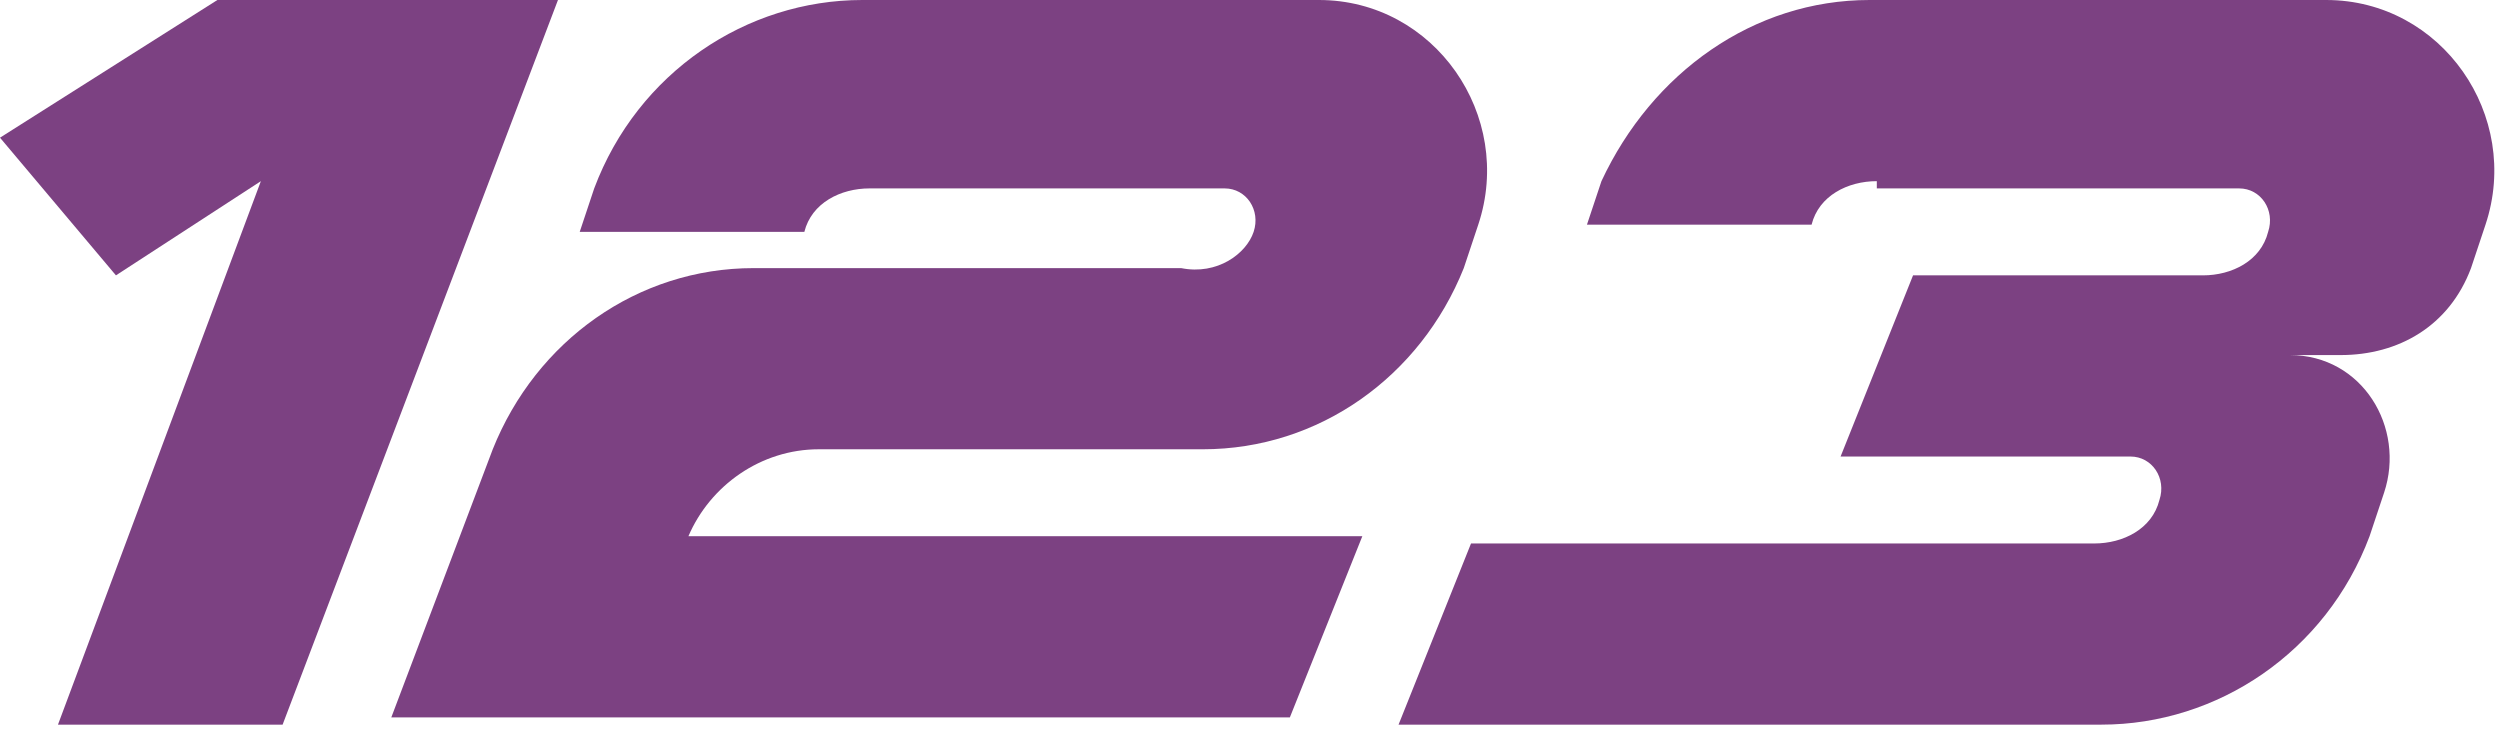 <?xml version="1.0" encoding="utf-8"?>
<!-- Generator: Adobe Illustrator 24.0.1, SVG Export Plug-In . SVG Version: 6.00 Build 0)  -->
<svg version="1.1" id="Layer_1" xmlns="http://www.w3.org/2000/svg" xmlns:xlink="http://www.w3.org/1999/xlink" x="0px" y="0px"
	 viewBox="0 0 34.5 10.1" style="enable-background:new 0 0 34.5 10.1;" xml:space="preserve">
<style type="text/css">
	.st0{fill:#7C4182;}
</style>
<title>proGreen</title>
<g>
	<polygon class="st0" points="3,0 7.7,0 3.9,10 0.8,10 3.6,2.5 1.6,3.8 0,1.9 	"/>
	<path class="st0" d="M17.3,3.2L17.3,3.2c0.1-0.3-0.1-0.6-0.4-0.6H12c-0.4,0-0.8,0.2-0.9,0.6v0H8l0.2-0.6l0,0C8.8,1,10.3,0,11.9,0
		h6.3c1.6,0,2.7,1.6,2.2,3.1v0l-0.2,0.6l0,0c-0.6,1.5-2,2.5-3.6,2.5l-5.3,0c-0.8,0-1.5,0.5-1.8,1.2l0,0h9.3l-1,2.5H5.4
		c0,0,1.4-3.7,1.4-3.7l0,0c0.6-1.5,2-2.5,3.6-2.5h5.9C16.8,3.8,17.2,3.5,17.3,3.2L17.3,3.2z"/>
	<path class="st0" d="M25.9,2.5c-0.4,0-0.8,0.2-0.9,0.6v0h-3.1l0.2-0.6l0,0C22.8,1,24.2,0,25.8,0h6.3c1.6,0,2.7,1.6,2.2,3.1v0
		l-0.2,0.6v0c-0.3,0.8-1,1.2-1.8,1.2l-0.7,0c1,0,1.6,1,1.3,1.9l-0.2,0.6l0,0C32.1,9,30.6,10,29,10h-9.7l1-2.5h8.6
		c0.4,0,0.8-0.2,0.9-0.6v0v0c0.1-0.3-0.1-0.6-0.4-0.6h-4l1-2.5h4c0.4,0,0.8-0.2,0.9-0.6l0,0v0c0.1-0.3-0.1-0.6-0.4-0.6H25.9z"/>
</g>
</svg>
